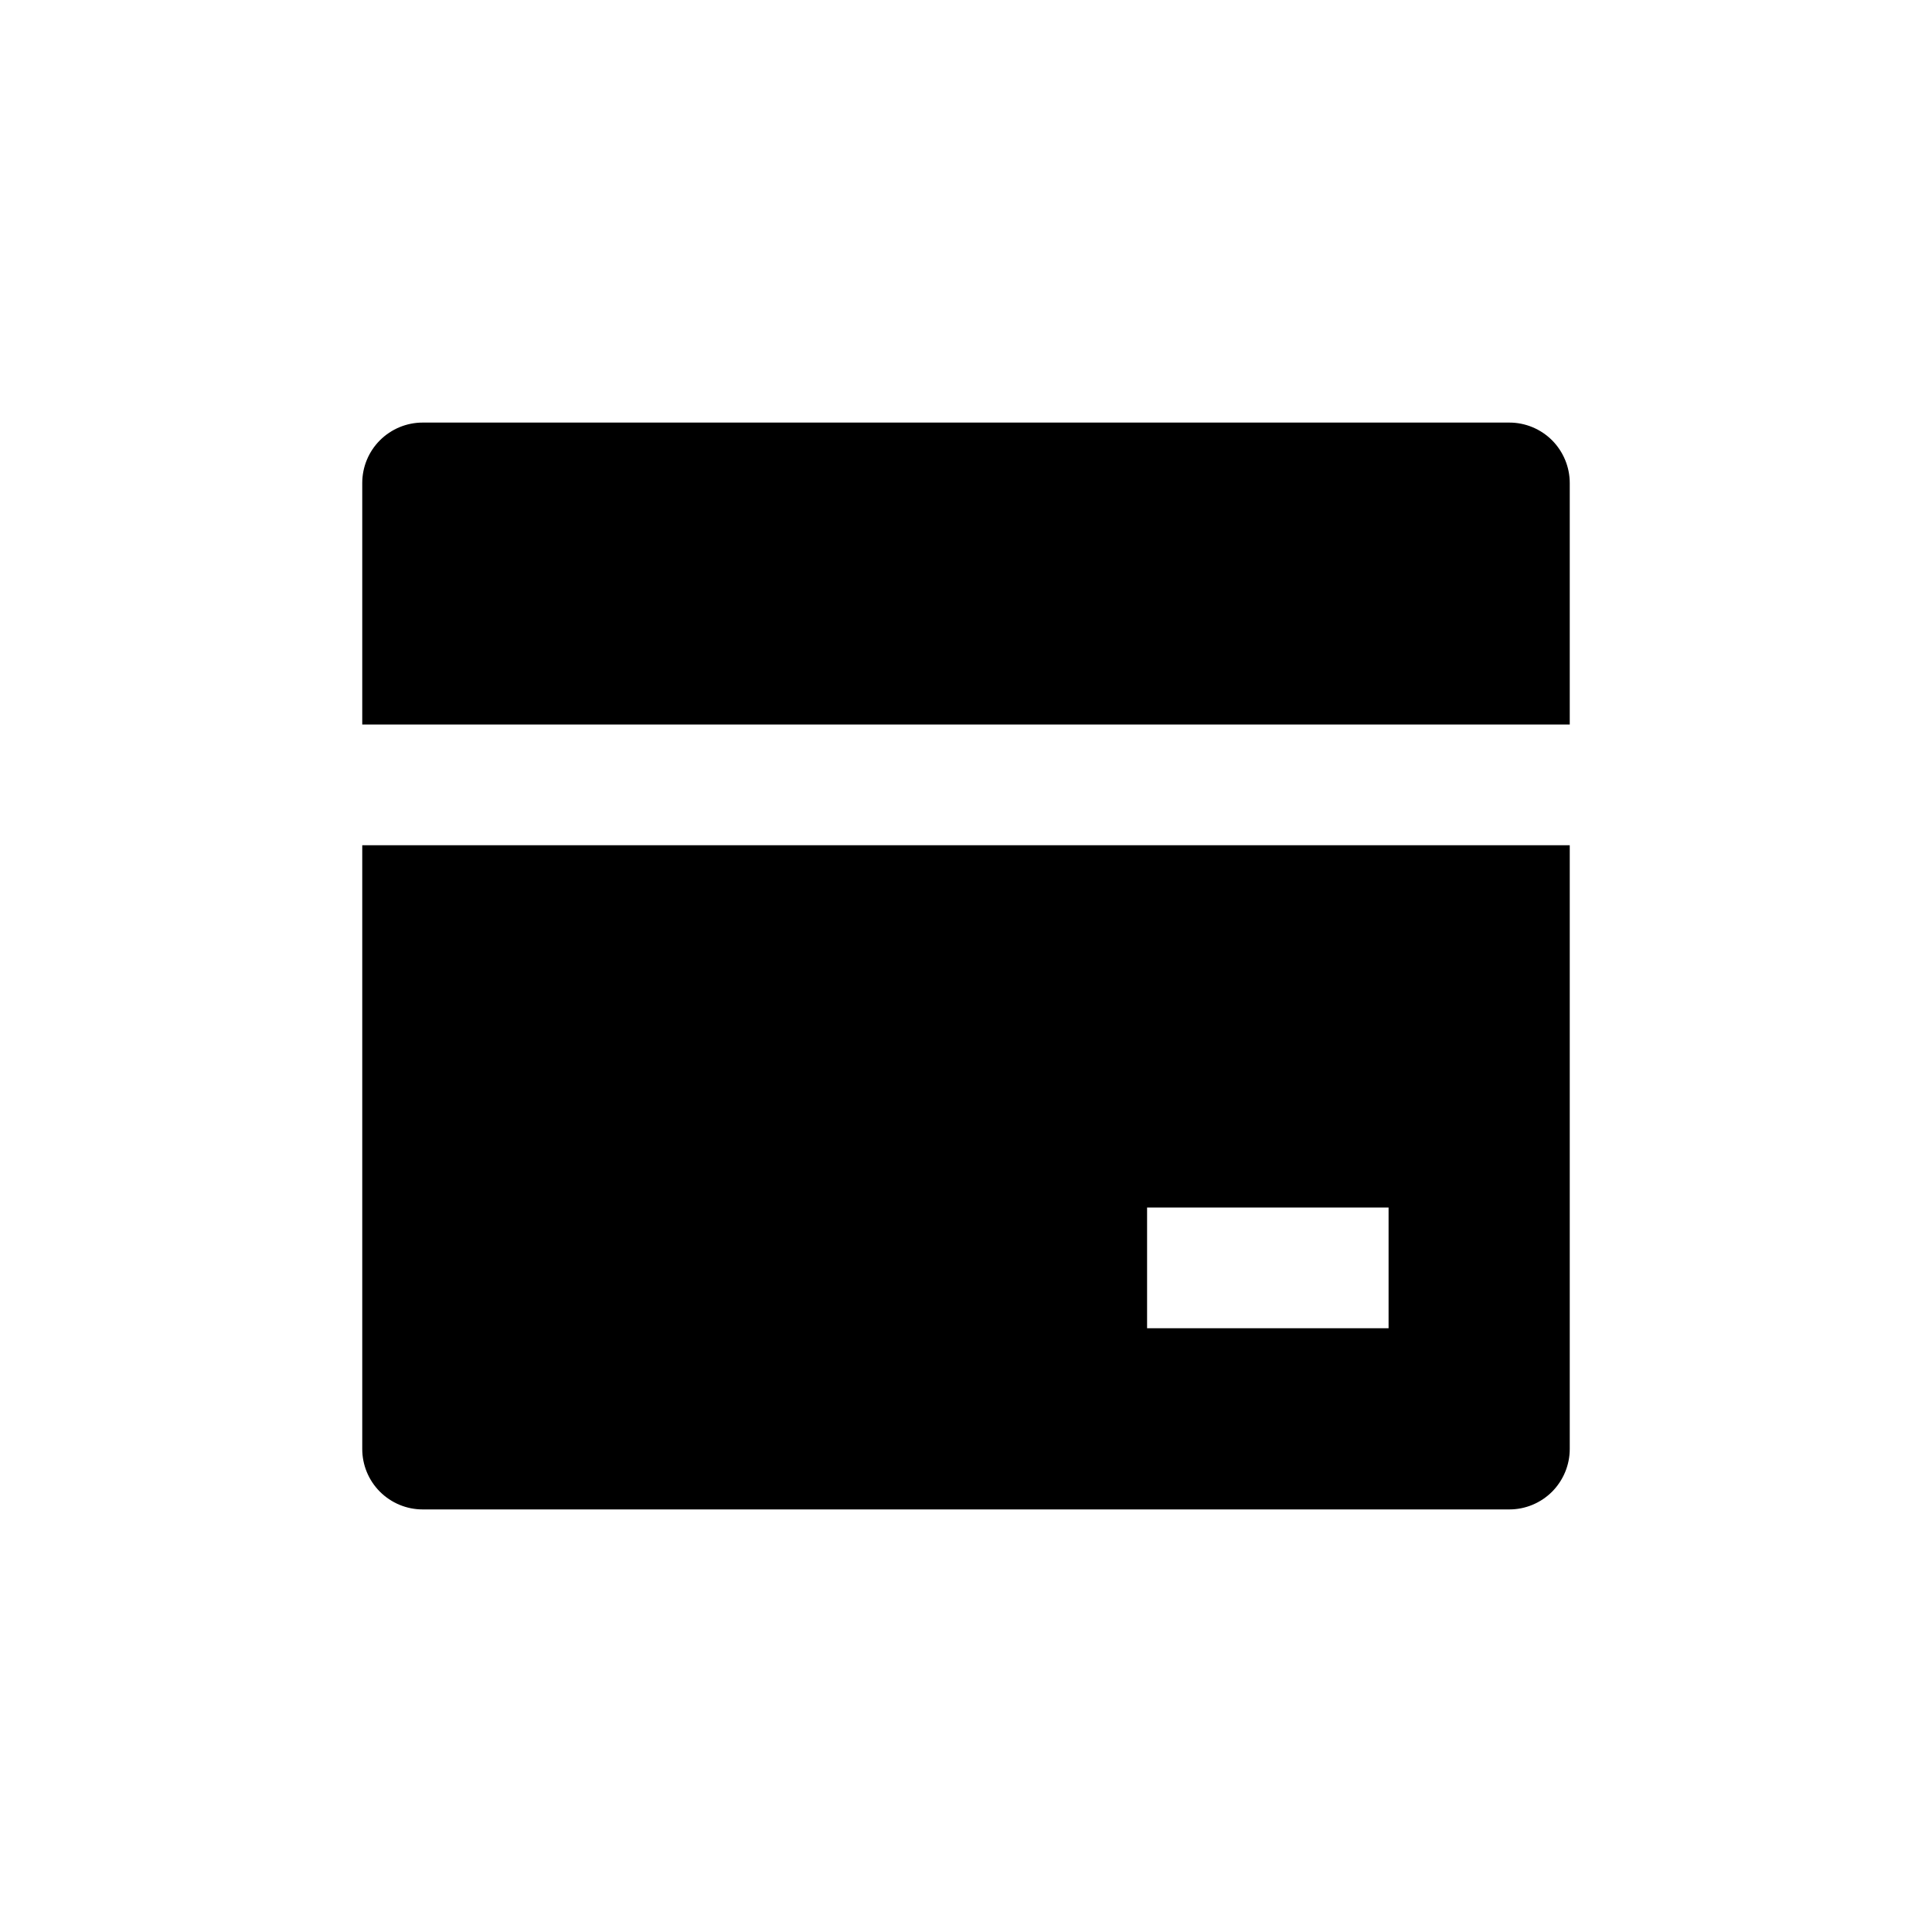 <svg width="22" height="22" viewBox="0 0 22 22" fill="none" xmlns="http://www.w3.org/2000/svg">
<path d="M17.875 9.625V16.5C17.875 16.682 17.802 16.857 17.674 16.986C17.545 17.115 17.37 17.188 17.188 17.188H4.812C4.63 17.188 4.455 17.115 4.326 16.986C4.197 16.857 4.125 16.682 4.125 16.5V9.625H17.875ZM17.875 8.25H4.125V5.5C4.125 5.318 4.197 5.143 4.326 5.014C4.455 4.885 4.63 4.812 4.812 4.812H17.188C17.37 4.812 17.545 4.885 17.674 5.014C17.802 5.143 17.875 5.318 17.875 5.5V8.25ZM13.062 13.75V15.125H15.812V13.75H13.062Z" fill="black"/>
</svg>
